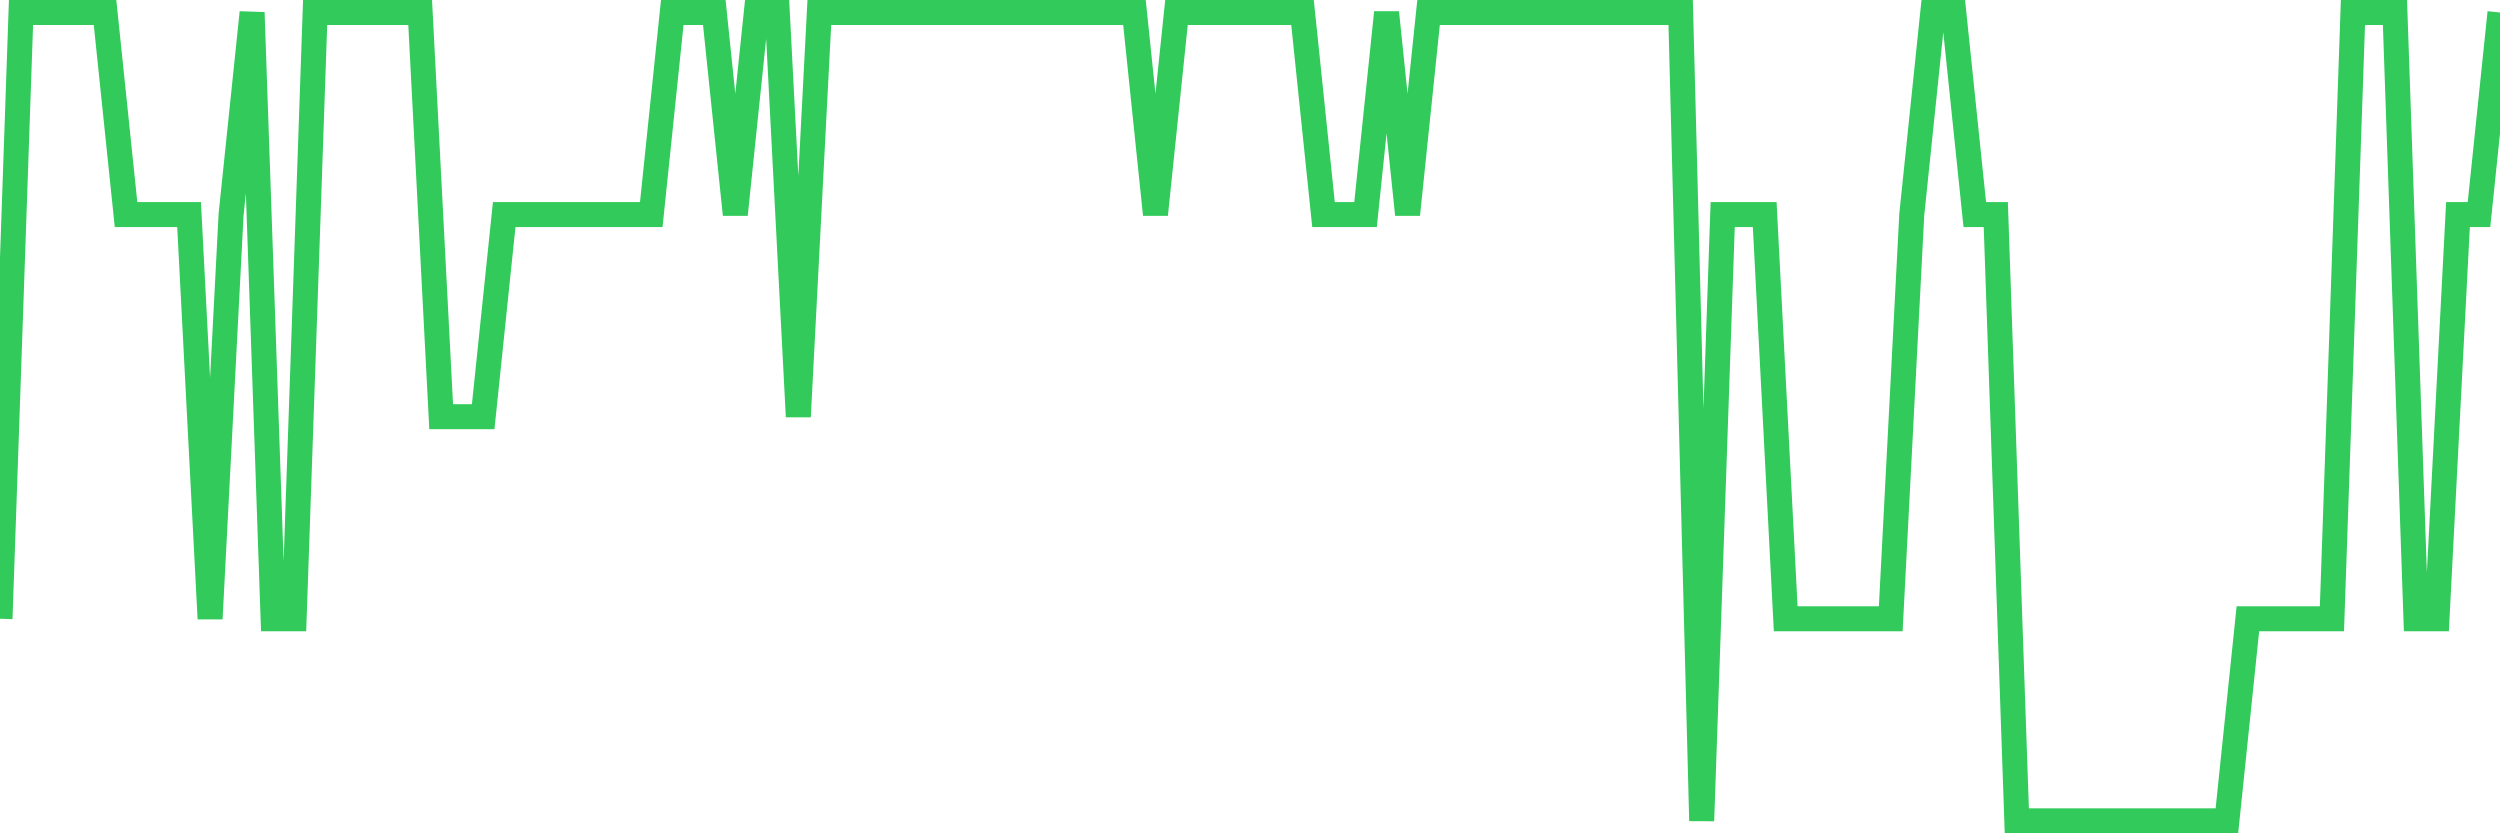 <svg
  xmlns="http://www.w3.org/2000/svg"
  xmlns:xlink="http://www.w3.org/1999/xlink"
  width="120"
  height="40"
  viewBox="0 0 120 40"
  preserveAspectRatio="none"
>
  <polyline
    points="0,29.7 1.008,0.6 2.017,0.6 3.025,0.6 4.034,0.6 5.042,0.6 6.05,10.3 7.059,10.3 8.067,10.3 9.076,10.3 10.084,29.7 11.092,10.3 12.101,0.6 13.109,29.7 14.118,29.7 15.126,0.6 16.134,0.6 17.143,0.6 18.151,0.6 19.16,0.6 20.168,0.6 21.176,20 22.185,20 23.193,20 24.202,10.3 25.21,10.3 26.218,10.3 27.227,10.3 28.235,10.3 29.244,10.3 30.252,10.3 31.261,10.3 32.269,0.6 33.277,0.6 34.286,0.6 35.294,10.3 36.303,0.6 37.311,0.6 38.319,20 39.328,0.6 40.336,0.6 41.345,0.6 42.353,0.6 43.361,0.6 44.37,0.6 45.378,0.6 46.387,0.6 47.395,0.6 48.403,0.6 49.412,0.6 50.42,0.6 51.429,0.6 52.437,0.6 53.445,0.6 54.454,0.6 55.462,10.3 56.471,0.6 57.479,0.6 58.487,0.6 59.496,0.6 60.504,0.6 61.513,0.6 62.521,0.6 63.529,10.3 64.538,10.3 65.546,10.3 66.555,0.6 67.563,10.3 68.571,0.6 69.58,0.6 70.588,0.6 71.597,0.6 72.605,0.6 73.613,0.6 74.622,0.6 75.63,0.6 76.639,0.6 77.647,0.6 78.655,0.6 79.664,0.6 80.672,0.6 81.681,39.4 82.689,10.3 83.697,10.3 84.706,10.3 85.714,29.7 86.723,29.7 87.731,29.7 88.739,29.7 89.748,29.7 90.756,29.7 91.765,10.3 92.773,0.6 93.782,0.6 94.79,10.3 95.798,10.3 96.807,39.4 97.815,39.4 98.824,39.4 99.832,39.4 100.84,39.4 101.849,39.4 102.857,39.4 103.866,39.4 104.874,39.4 105.882,39.4 106.891,39.4 107.899,29.7 108.908,29.7 109.916,29.7 110.924,29.7 111.933,29.7 112.941,0.6 113.95,0.6 114.958,0.6 115.966,29.7 116.975,29.7 117.983,10.3 118.992,10.3 120,0.6"
    fill="none"
    stroke="#32ca5b"
    stroke-width="1.2"
  >
  </polyline>
</svg>